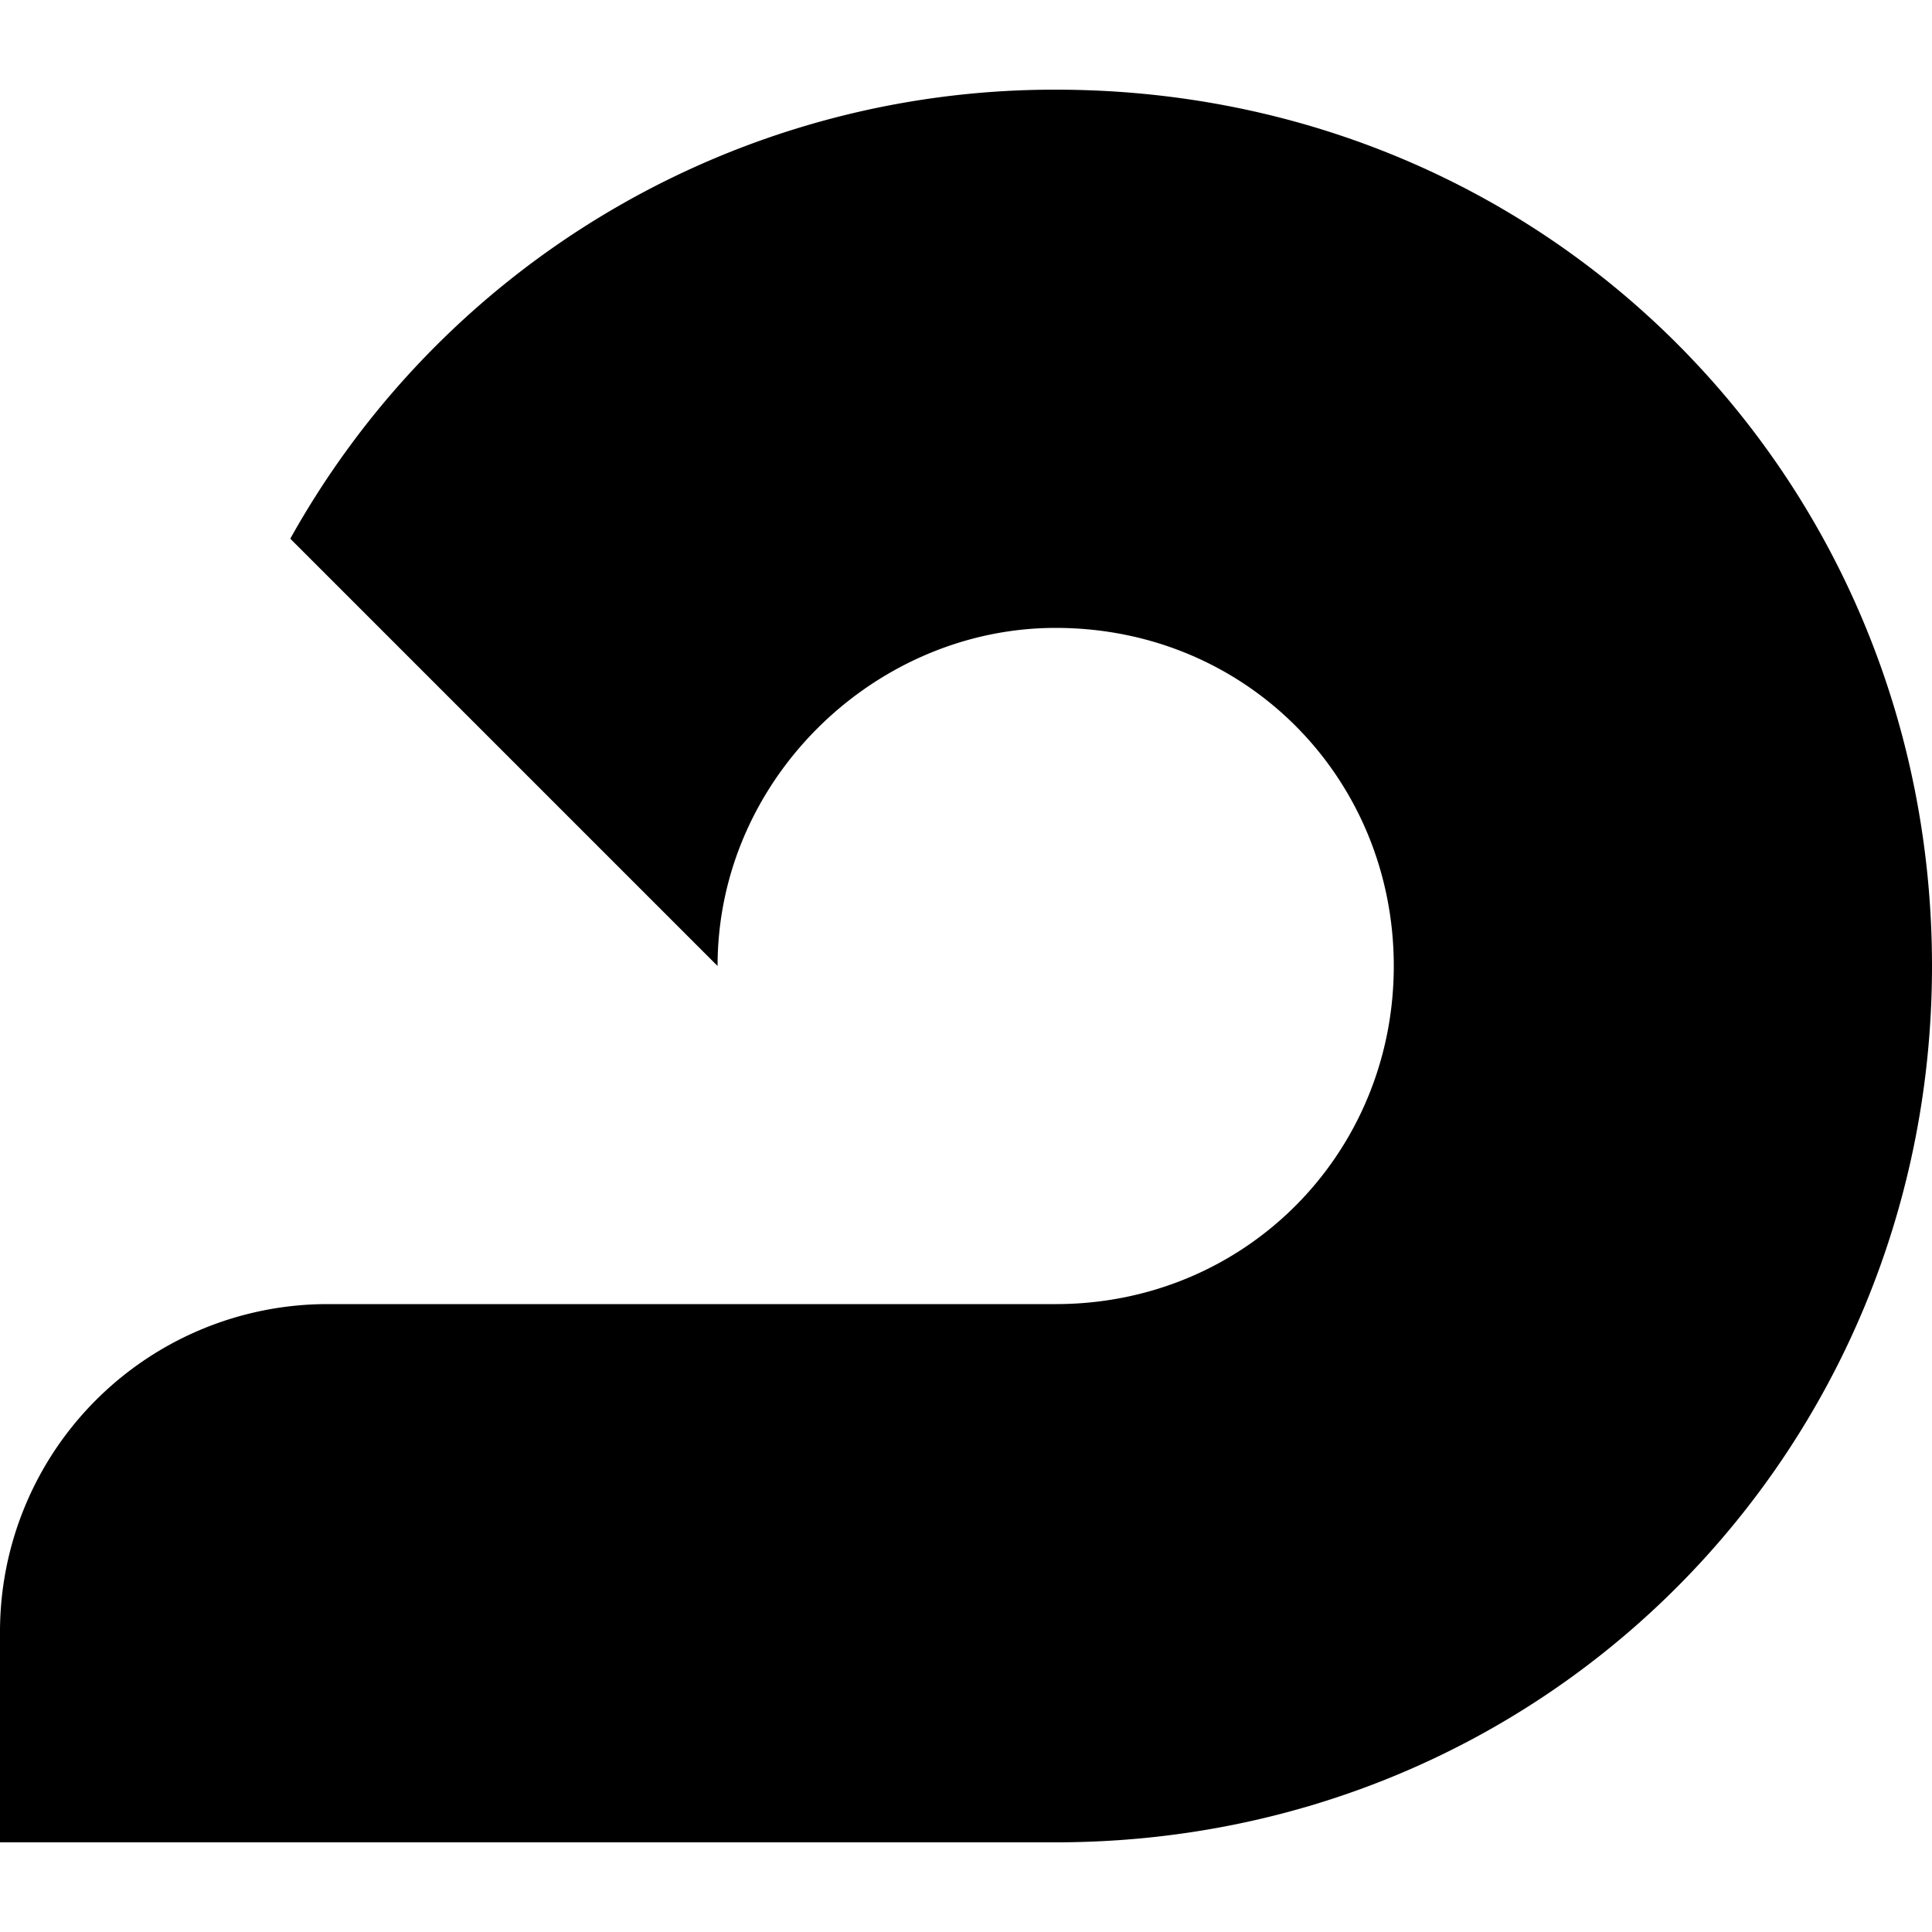 <svg role="img" viewBox="0 0 24 24" xmlns="http://www.w3.org/2000/svg"><title>Adroll</title><path d="M24 12c0-6.01-4.727-10.886-10.886-10.886a10.863 10.863 0 0 0-9.508 5.578L8.914 12c0-2.323 1.958-4.2 4.2-4.2 2.377 0 4.2 1.877 4.2 4.2s-1.836 4.2-4.2 4.2H4.065A4.07 4.07 0 0 0 0 20.266v2.62h13.114C19.232 22.886 24 18.01 24 12"/></svg>